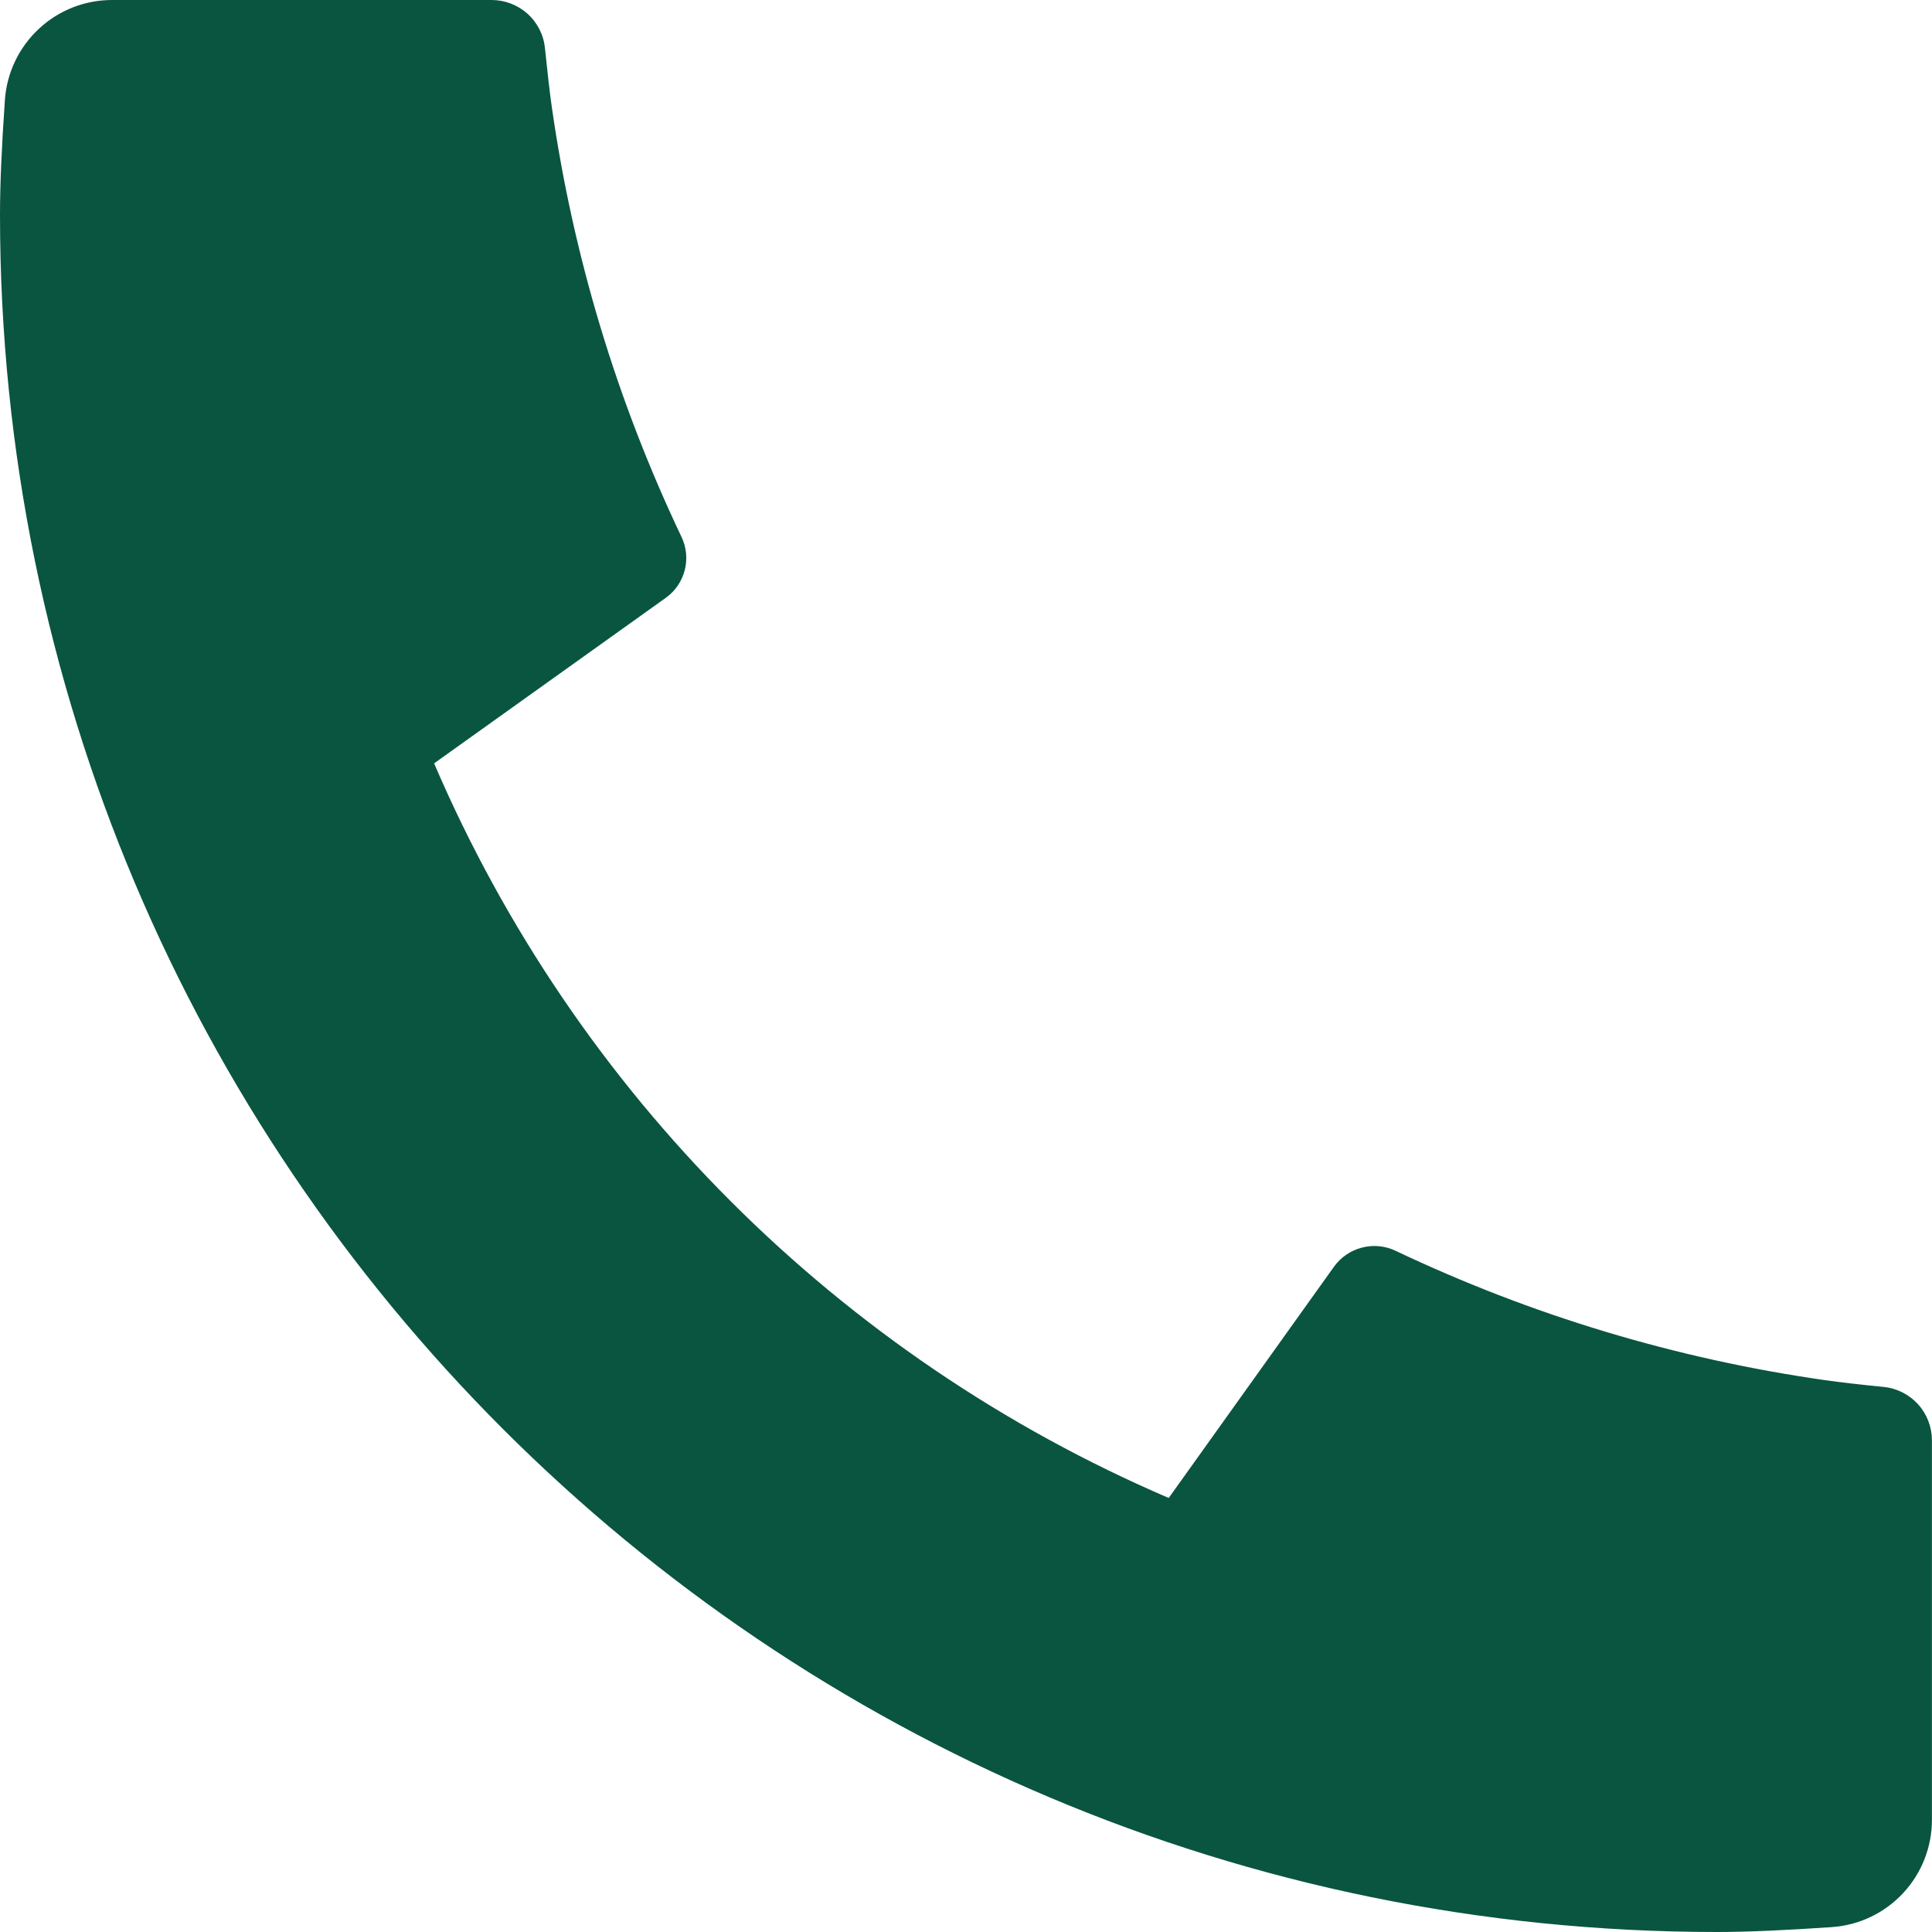 <svg width="26" height="26" viewBox="0 0 26 26" fill="none" xmlns="http://www.w3.org/2000/svg">
<path d="M25.999 19.384V24.492C25.999 24.858 25.86 25.21 25.611 25.477C25.362 25.745 25.02 25.908 24.655 25.934C24.024 25.977 23.509 26 23.11 26C10.346 26 0 15.653 0 2.889C0 2.49 0.022 1.975 0.066 1.343C0.092 0.979 0.255 0.637 0.523 0.388C0.79 0.138 1.142 -0 1.508 3.70615e-07H6.615C6.794 -0 6.967 0.066 7.1 0.186C7.233 0.306 7.317 0.472 7.334 0.65C7.368 0.982 7.398 1.247 7.427 1.447C7.714 3.451 8.302 5.399 9.172 7.227C9.309 7.515 9.219 7.861 8.959 8.046L5.842 10.273C7.748 14.714 11.287 18.253 15.728 20.159L17.952 17.047C18.043 16.92 18.176 16.829 18.327 16.79C18.478 16.75 18.638 16.765 18.78 16.832C20.607 17.7 22.555 18.287 24.557 18.573C24.758 18.602 25.022 18.632 25.352 18.665C25.529 18.683 25.694 18.767 25.814 18.9C25.934 19.033 25.999 19.206 25.999 19.384Z" fill="#095540"/>
</svg>
